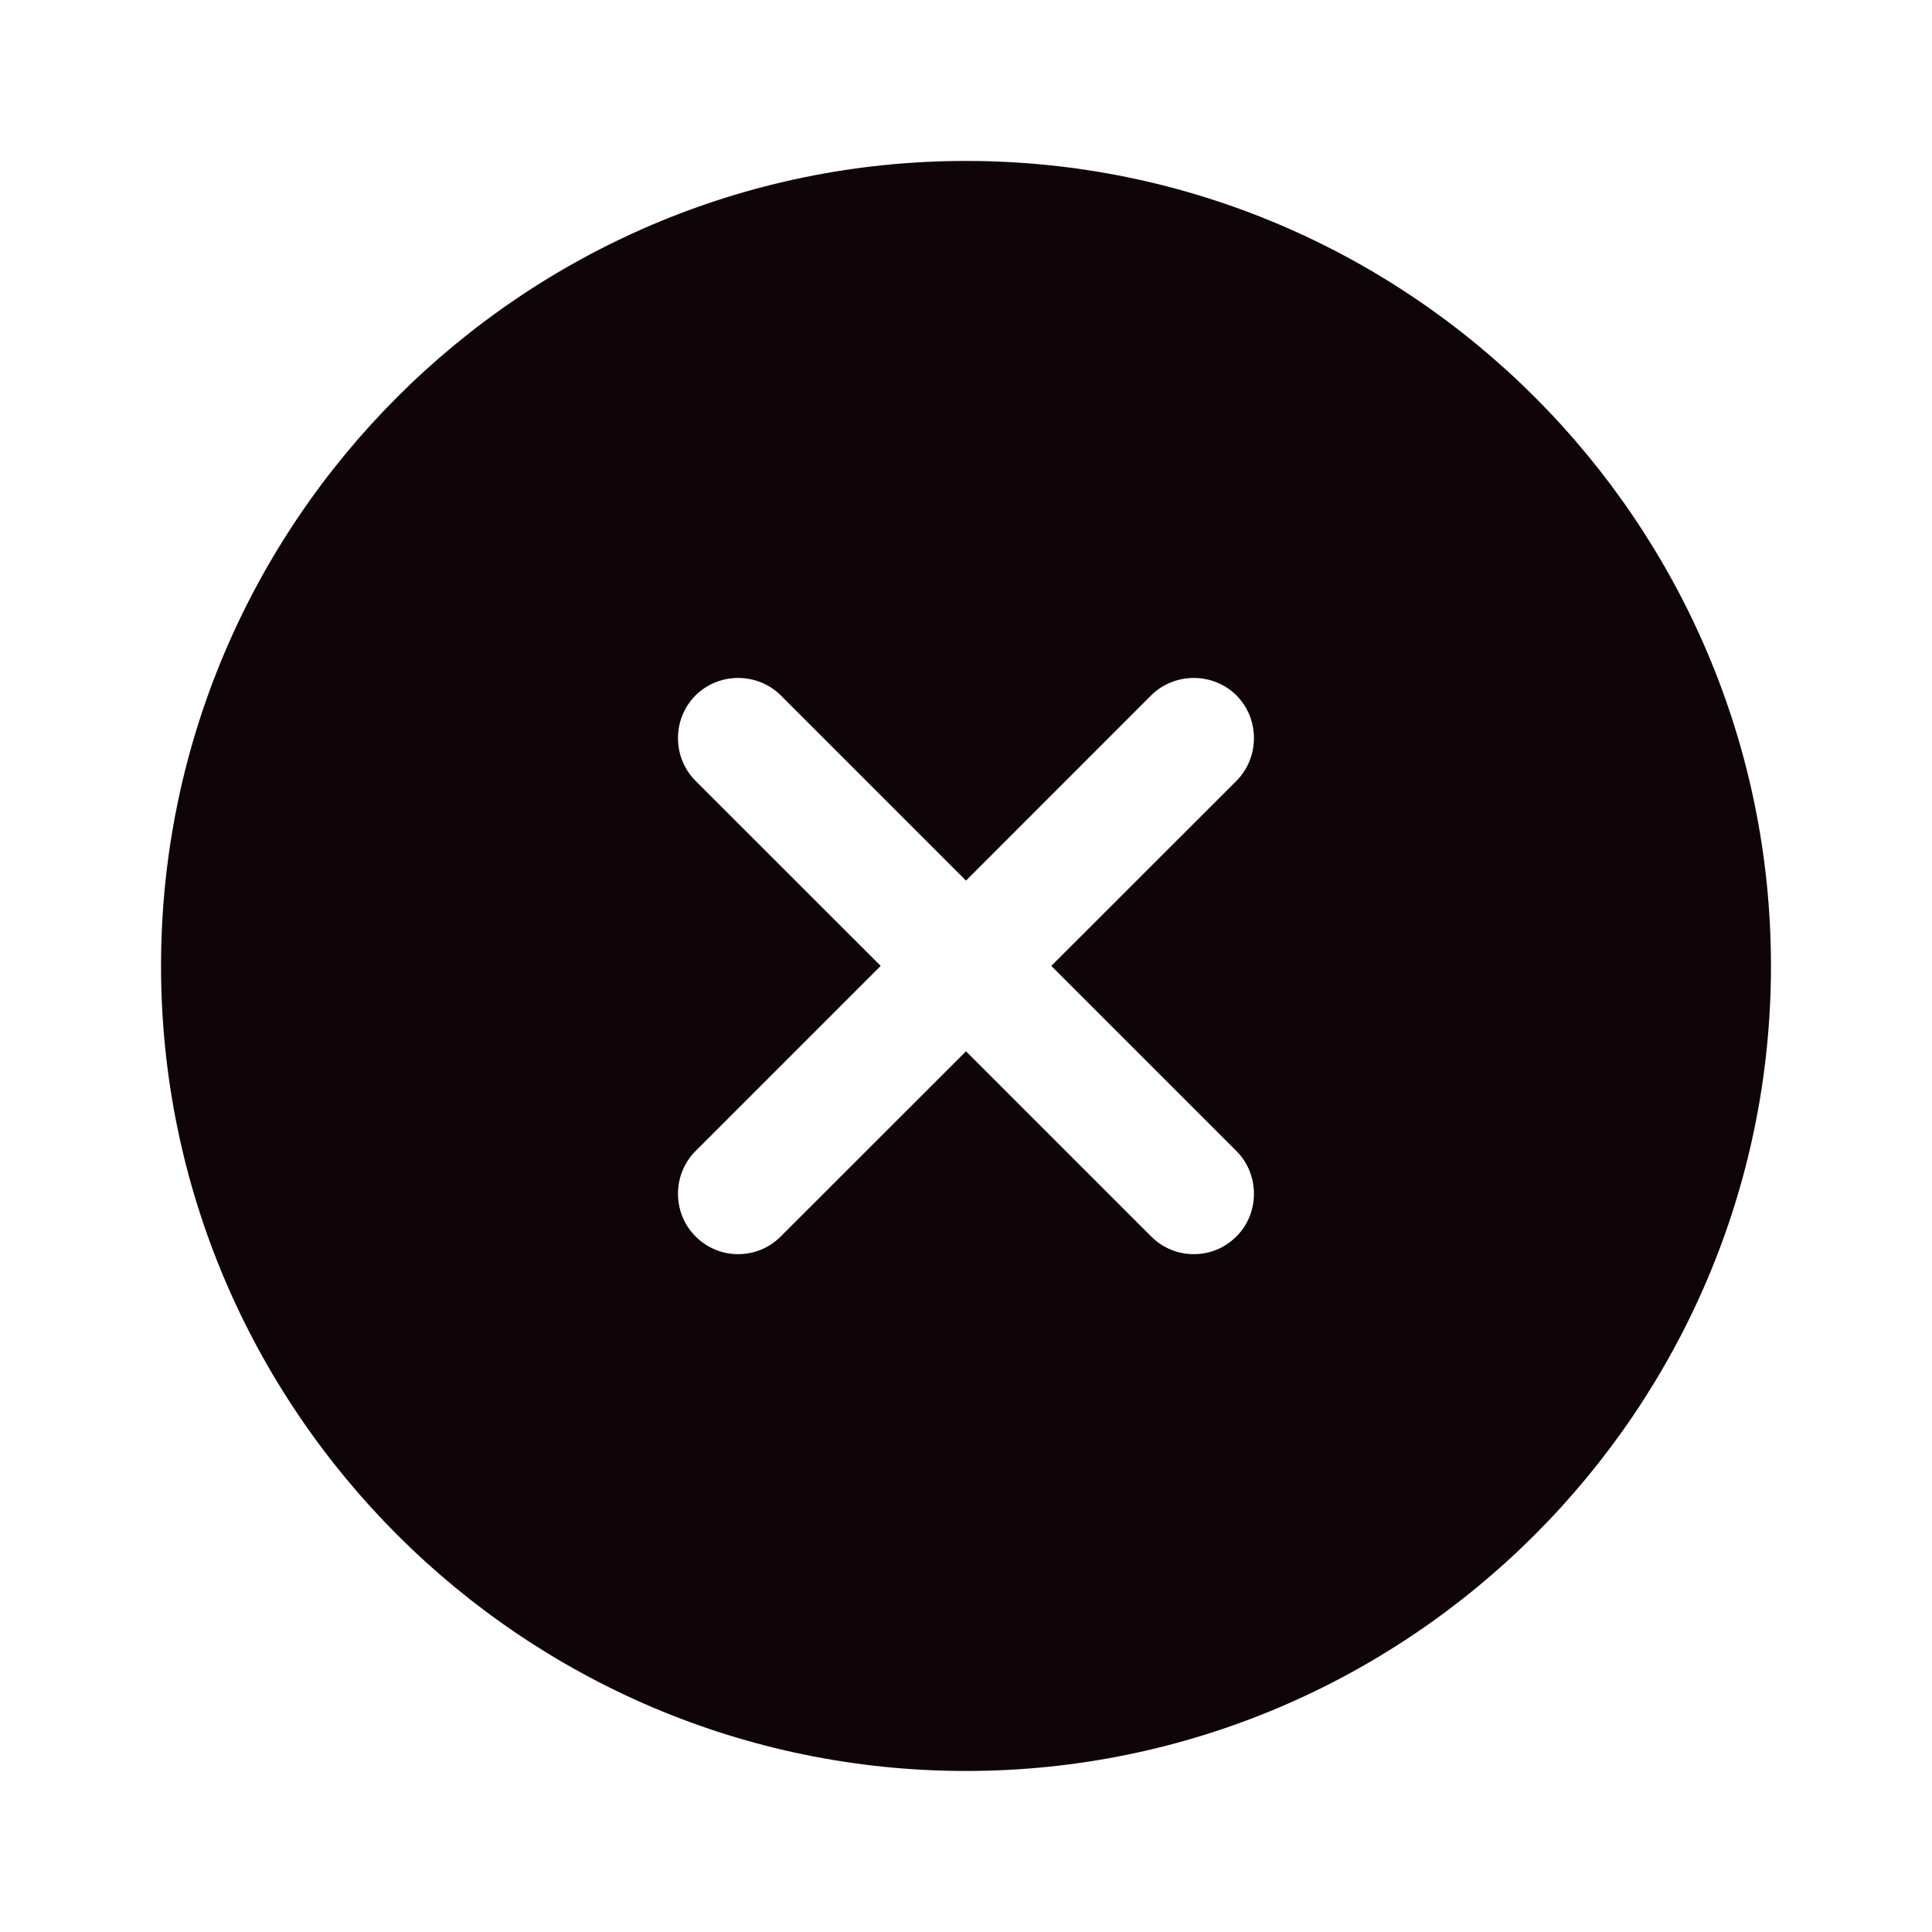 <svg width="20" height="20" viewBox="0 0 20 20" fill="none" xmlns="http://www.w3.org/2000/svg">
<path d="M10 1.666C5.408 1.666 1.667 5.408 1.667 9.999C1.667 14.591 5.408 18.333 10 18.333C14.591 18.333 18.333 14.591 18.333 9.999C18.333 5.408 14.591 1.666 10 1.666ZM12.8 11.916C13.041 12.158 13.041 12.558 12.8 12.799C12.675 12.924 12.517 12.983 12.358 12.983C12.2 12.983 12.041 12.924 11.916 12.799L10 10.883L8.083 12.799C7.958 12.924 7.8 12.983 7.641 12.983C7.483 12.983 7.325 12.924 7.2 12.799C6.958 12.558 6.958 12.158 7.2 11.916L9.117 9.999L7.2 8.083C6.958 7.841 6.958 7.441 7.2 7.199C7.441 6.958 7.841 6.958 8.083 7.199L10 9.116L11.916 7.199C12.158 6.958 12.558 6.958 12.8 7.199C13.041 7.441 13.041 7.841 12.8 8.083L10.883 9.999L12.8 11.916Z" fill="#0F0509"/>
</svg>
